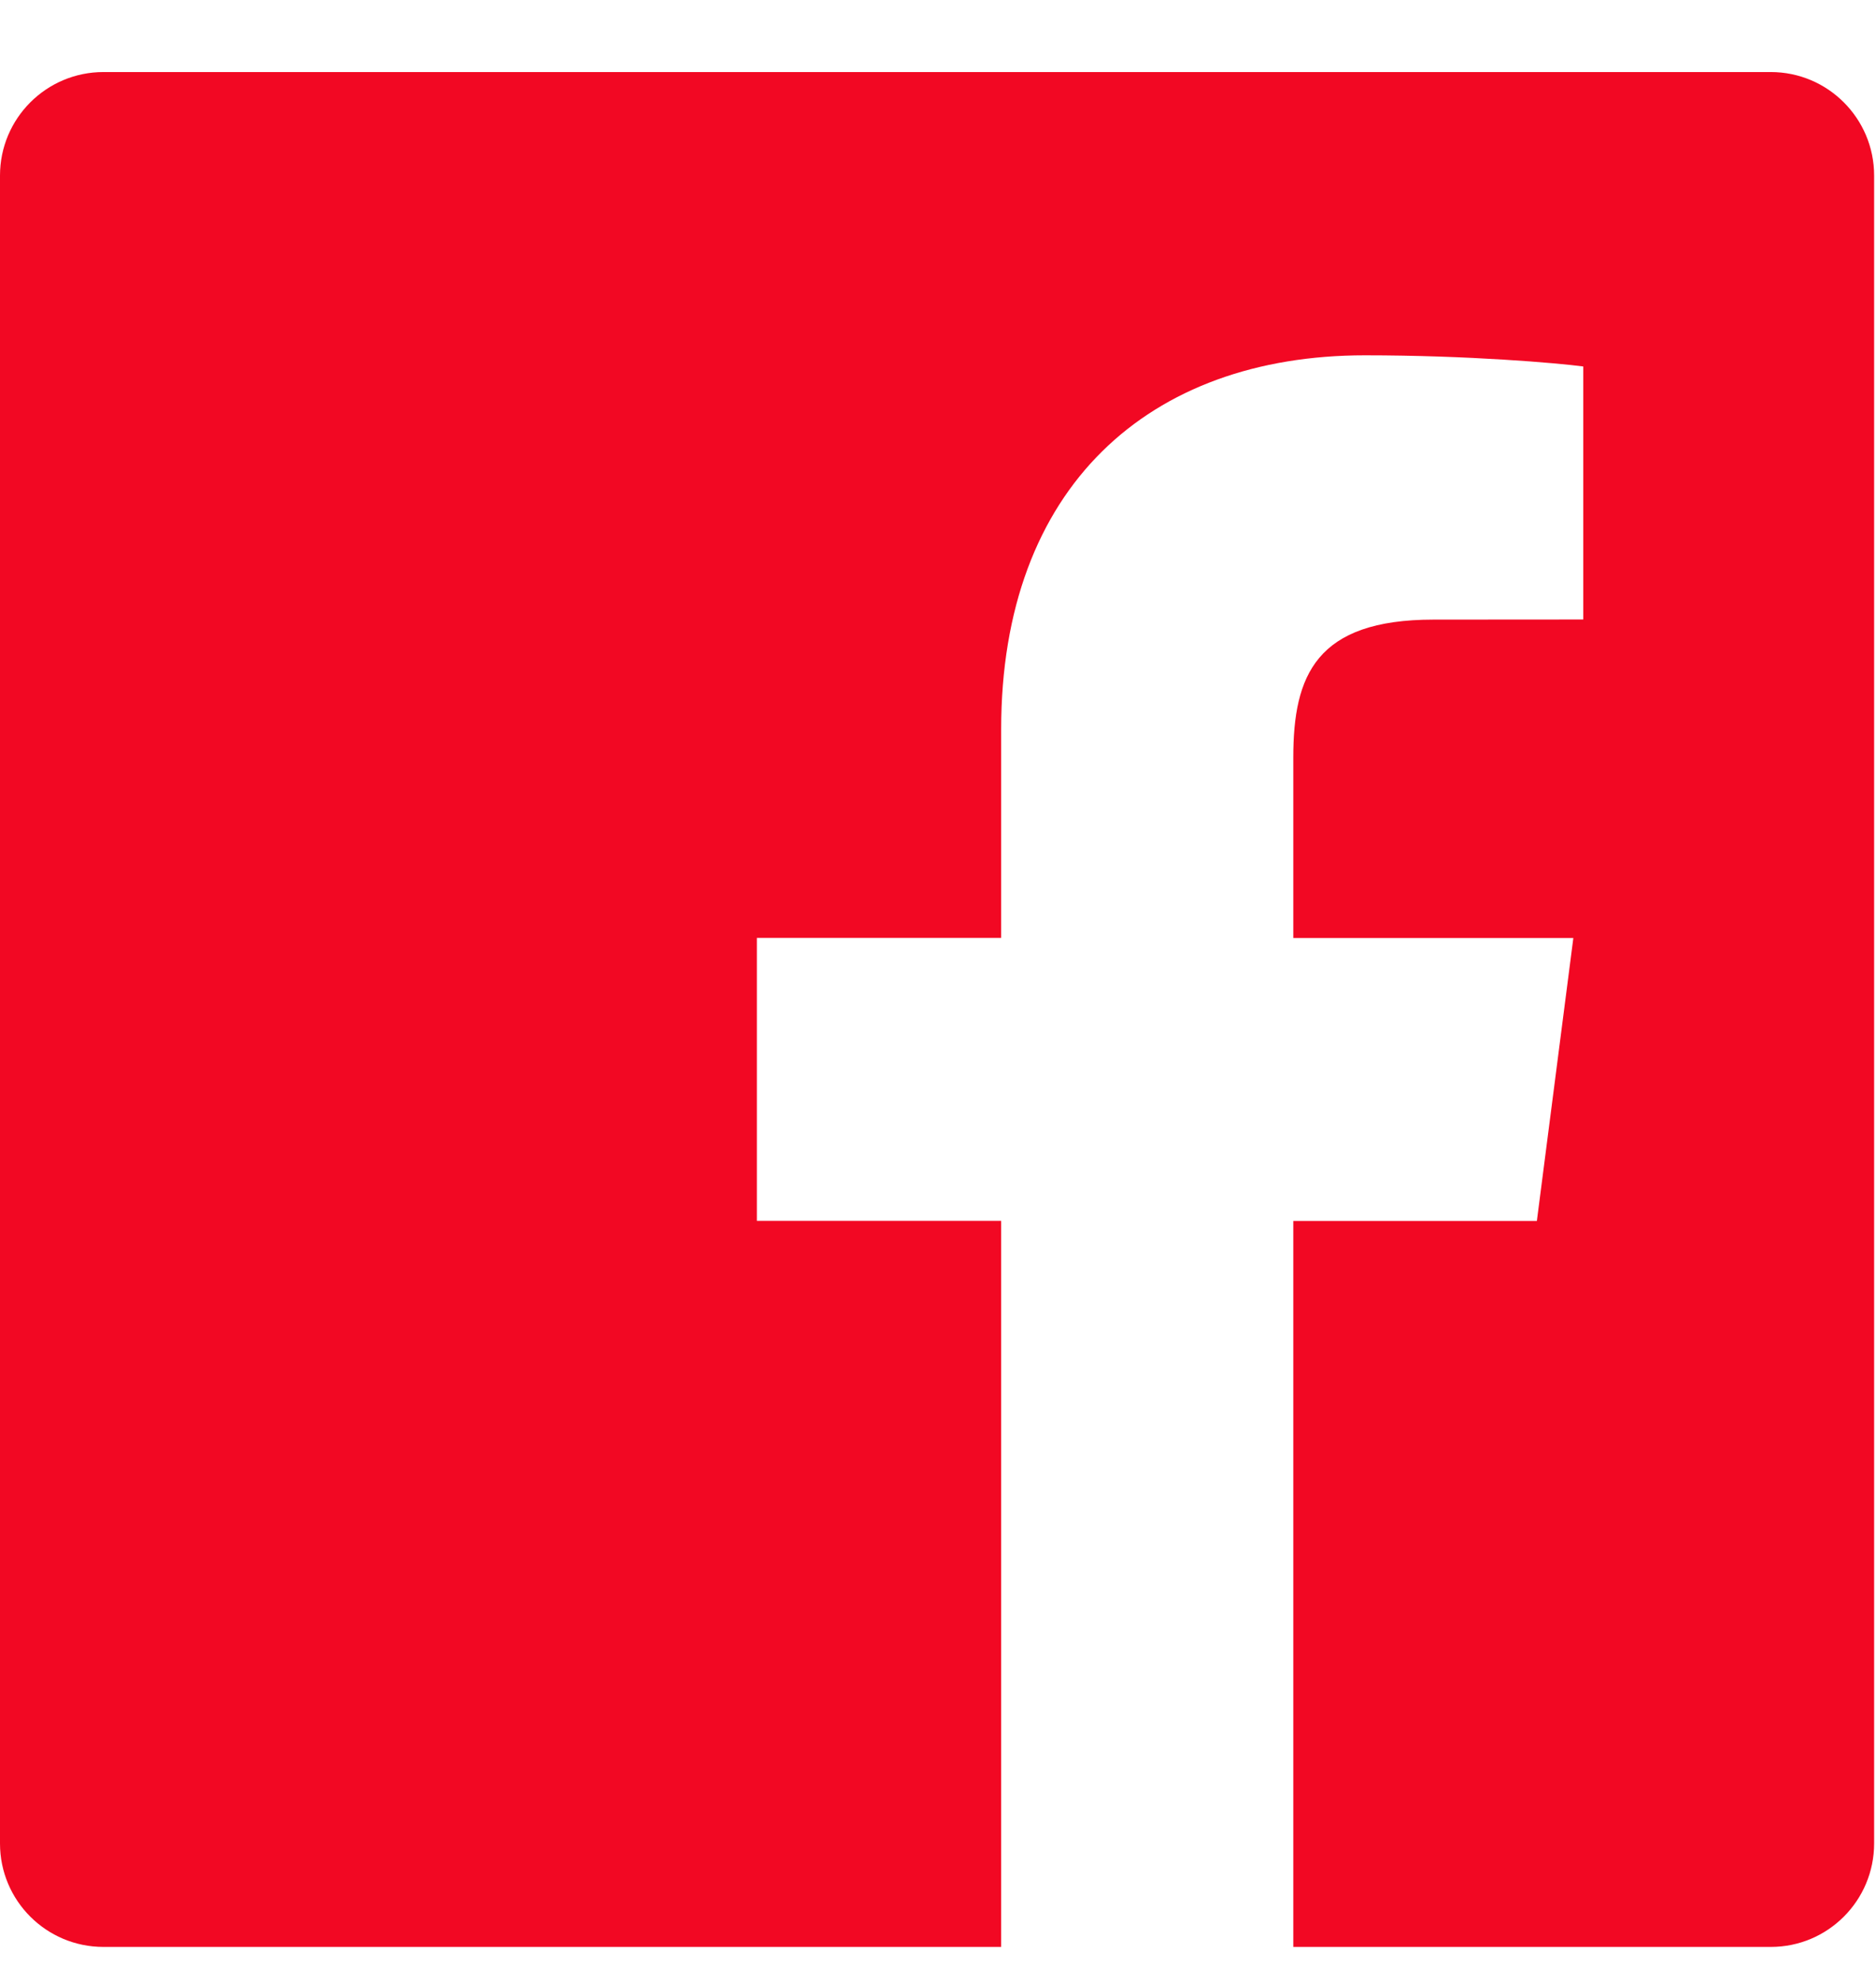 <svg width="18" height="19" viewBox="0 0 18 19" fill="none" xmlns="http://www.w3.org/2000/svg">
<path fill-rule="evenodd" clip-rule="evenodd" d="M16.99 0.691H0.993C0.444 0.691 0 1.136 0 1.684V17.682C0 18.23 0.444 18.674 0.993 18.674H9.606V11.71H7.262V8.996H9.606V6.995C9.606 4.672 11.024 3.408 13.096 3.408C14.089 3.408 14.942 3.482 15.191 3.515V5.942L13.754 5.943C12.627 5.943 12.409 6.479 12.409 7.264V8.997H15.096L14.746 11.711H12.409V18.674H16.991C17.538 18.674 17.982 18.23 17.982 17.681V1.684C17.982 1.136 17.538 0.691 16.99 0.691Z" fill="#F20823"/>
</svg>
